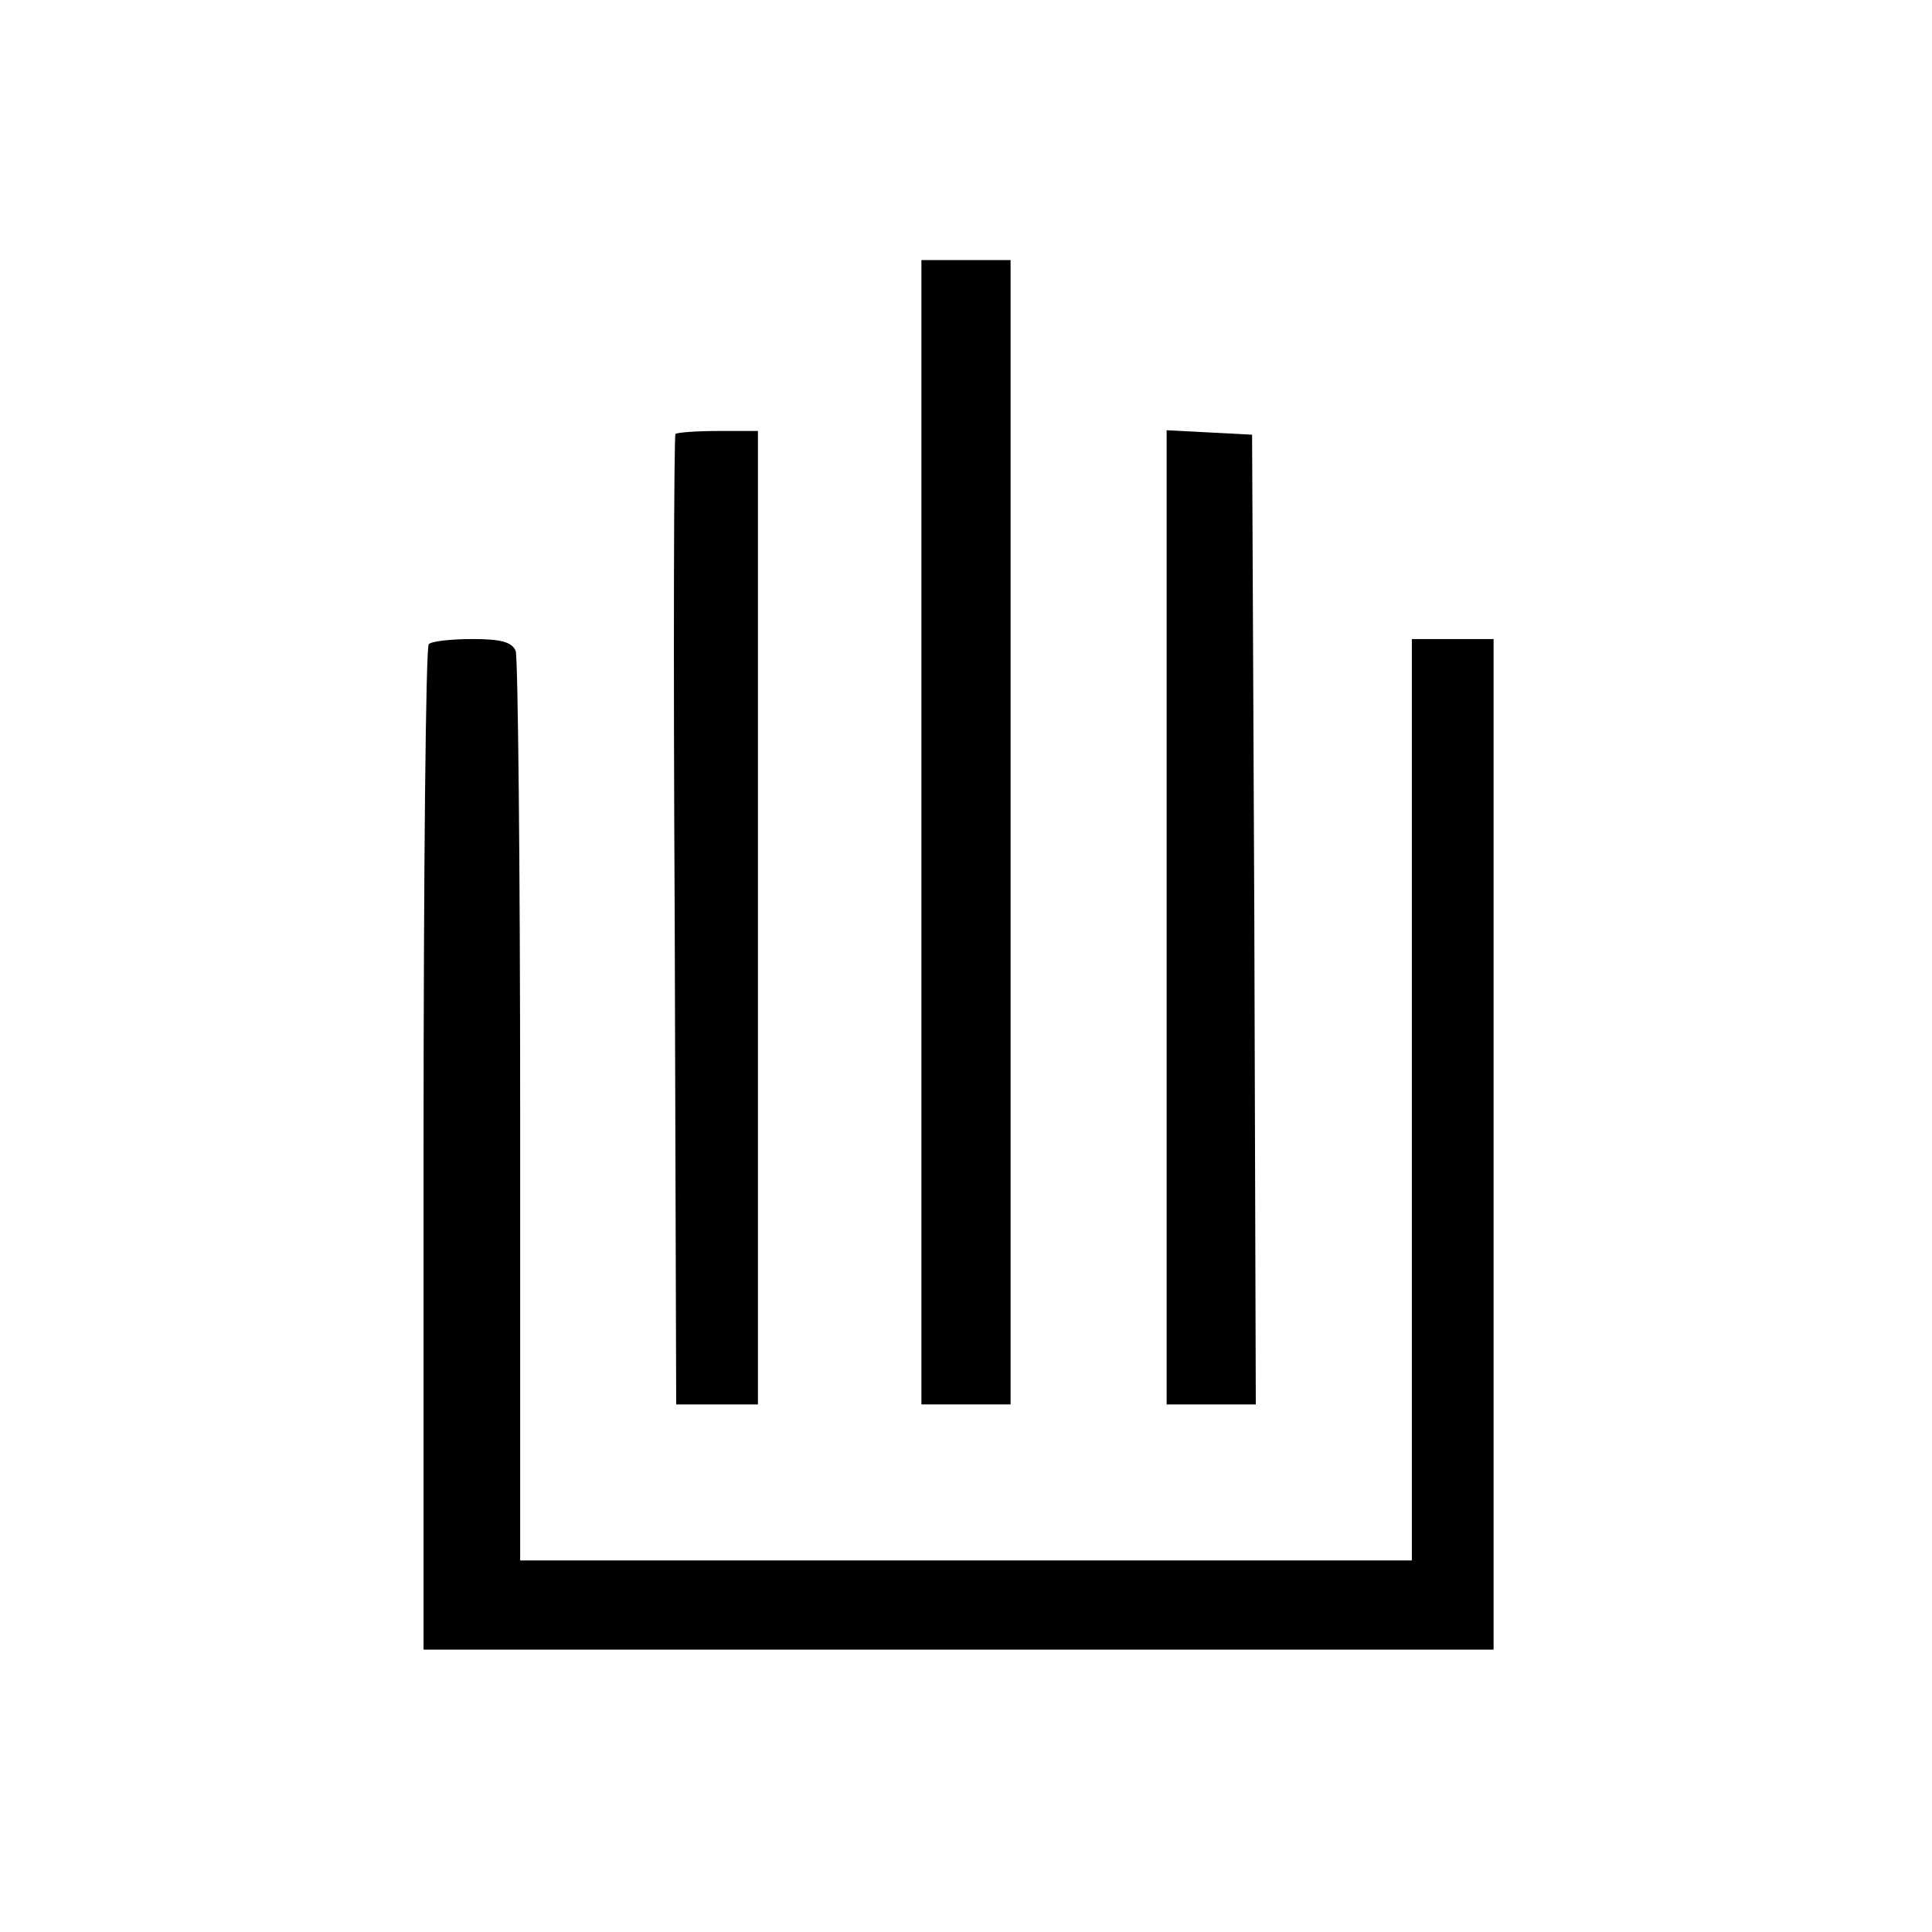 <?xml version="1.0" standalone="no"?>
<!DOCTYPE svg PUBLIC "-//W3C//DTD SVG 20010904//EN"
 "http://www.w3.org/TR/2001/REC-SVG-20010904/DTD/svg10.dtd">
<svg version="1.0" xmlns="http://www.w3.org/2000/svg"
 width="260pt" height="260pt" viewBox="0 0 260 260"
 preserveAspectRatio="xMidYMid meet">
<g transform="translate(0,260) scale(0.1,-0.1)"
fill="#000000" stroke="none">
<path d="M1240 1480 l0 -770 60 0 60 0 0 770 0 770 -60 0 -60 0 0 -770z"/>
<path d="M909 2016 c-2 -2 -3 -297 -1 -655 l2 -651 55 0 55 0 0 655 0 655 -53
0 c-30 0 -56 -2 -58 -4z"/>
<path d="M1570 1365 l0 -655 60 0 60 0 -2 653 -3 652 -57 3 -58 3 0 -656z"/>
<path d="M577 1733 c-4 -3 -7 -309 -7 -680 l0 -673 720 0 720 0 0 680 0 680
-55 0 -55 0 0 -620 0 -620 -600 0 -600 0 0 604 c0 332 -3 611 -6 620 -5 12
-20 16 -58 16 -29 0 -56 -3 -59 -7z"/>
</g>
</svg>
